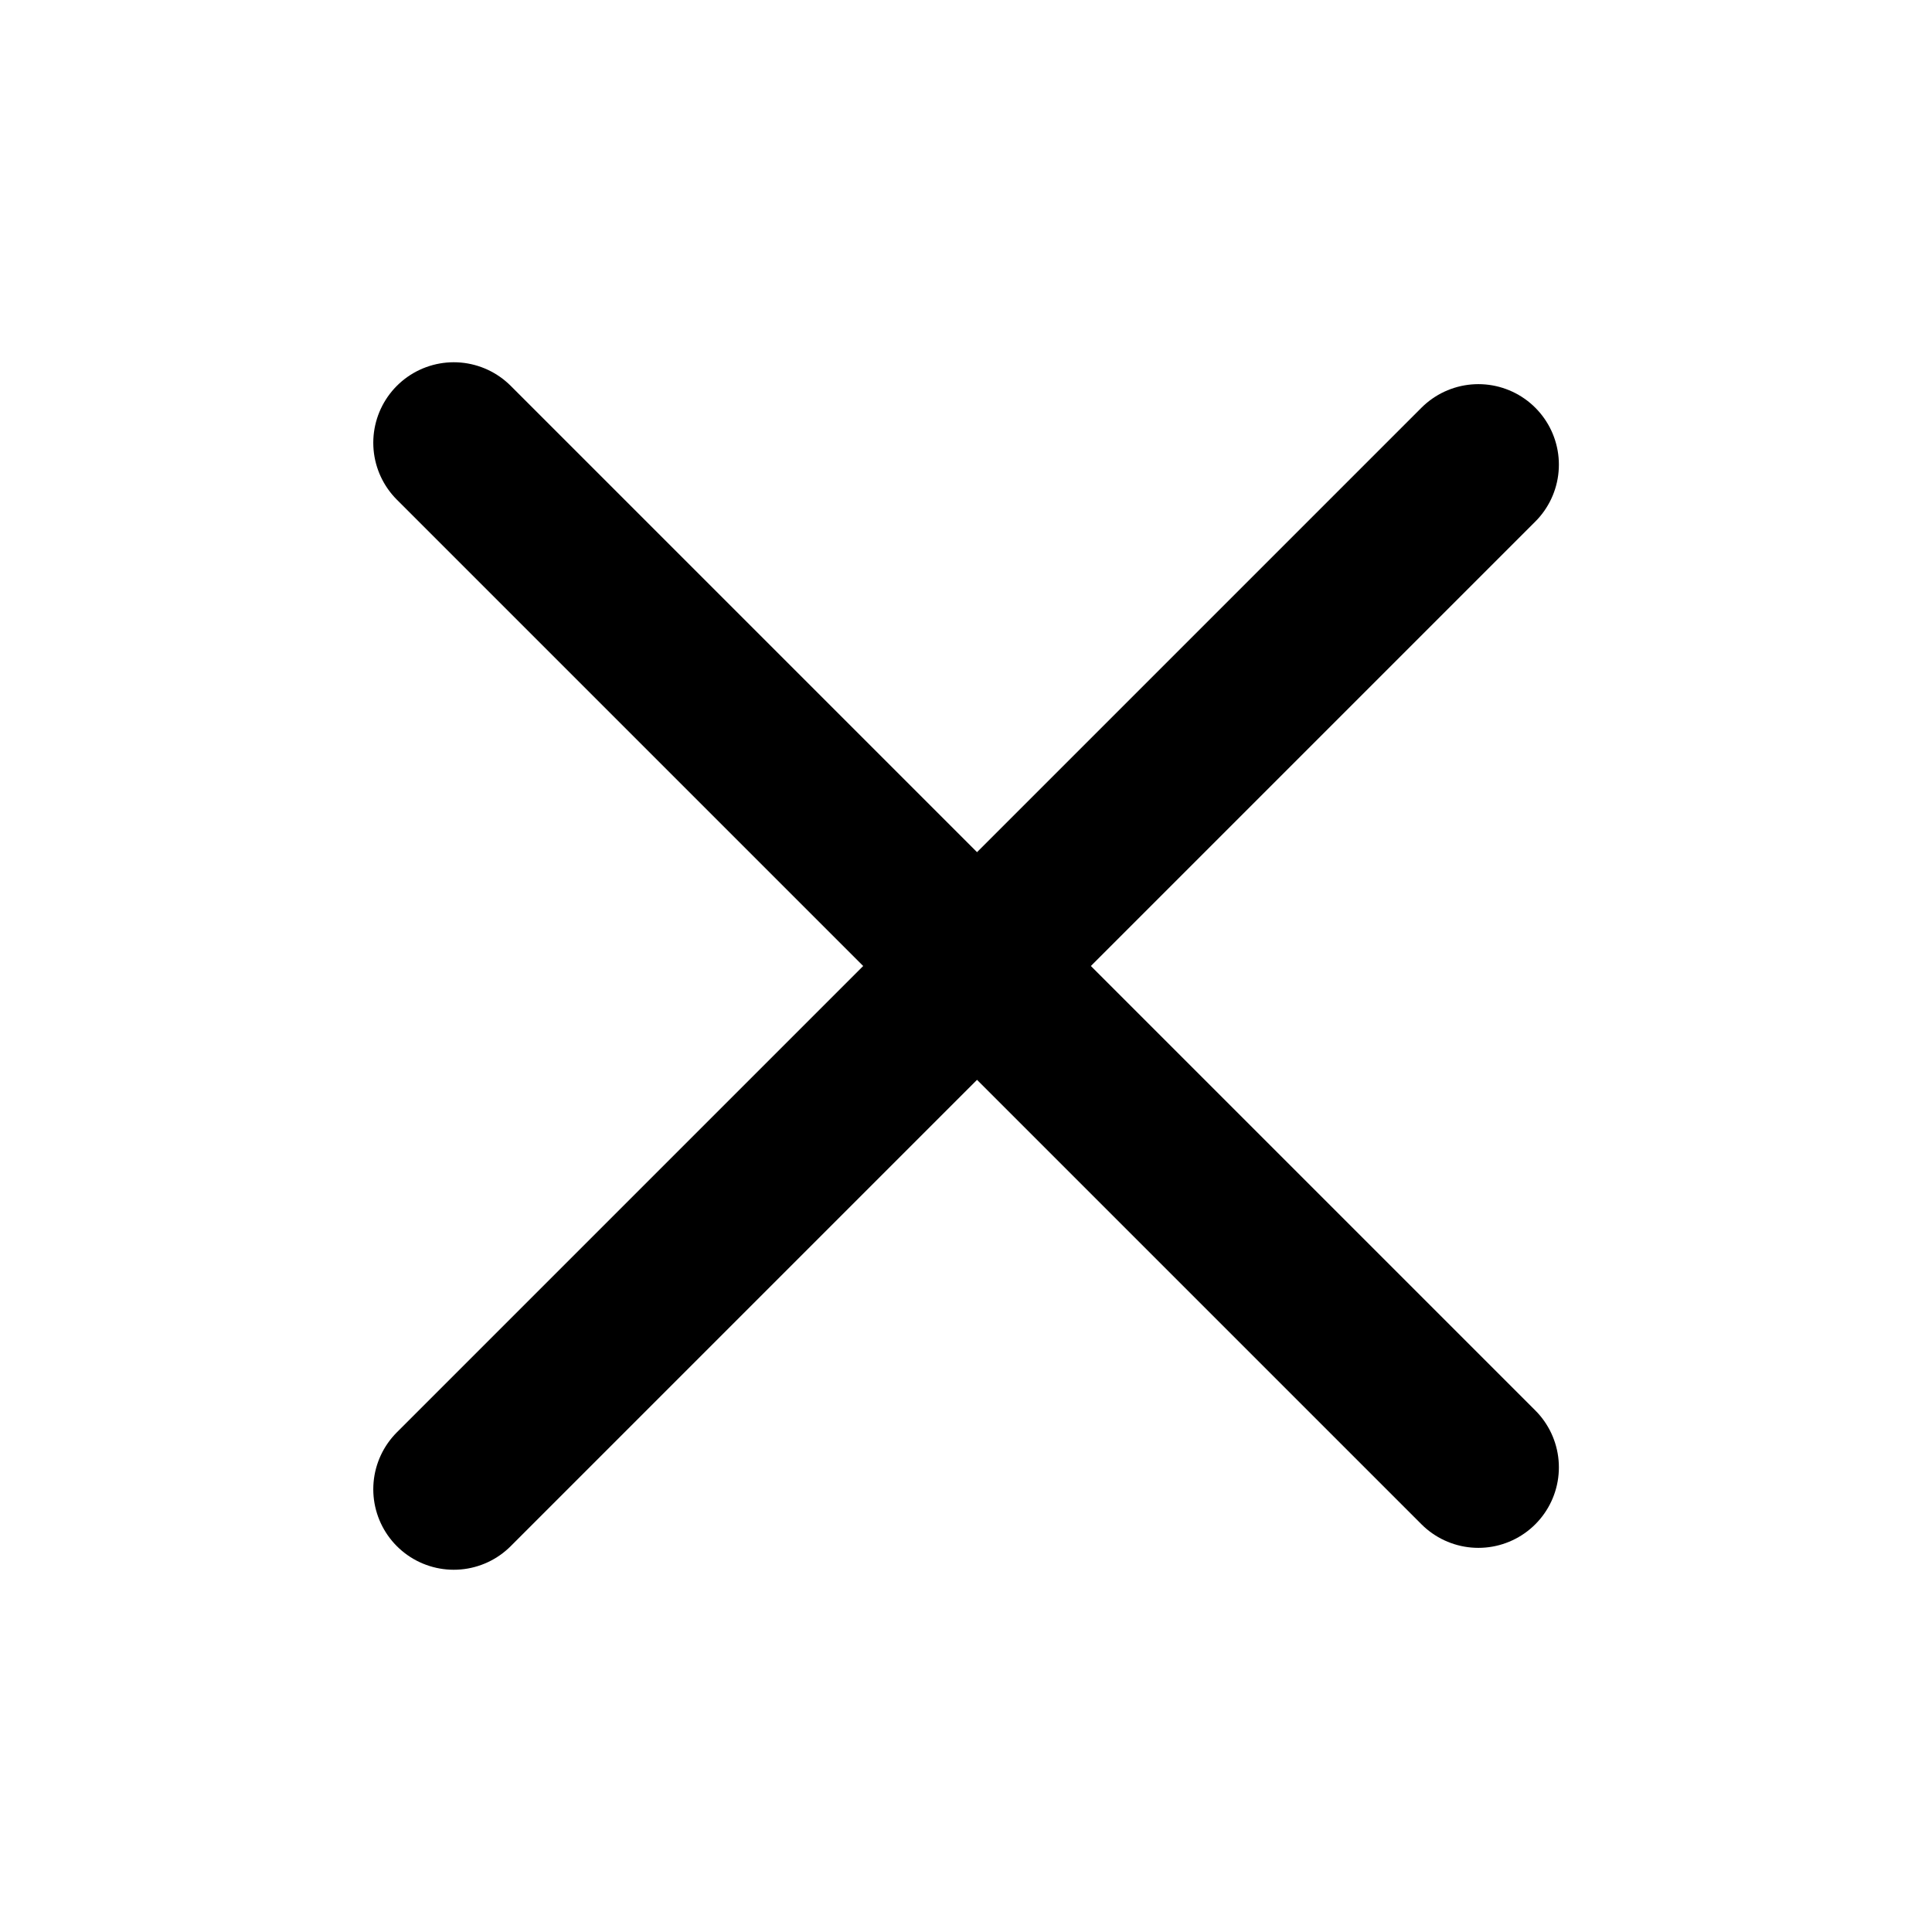 <svg width="24" height="24" viewBox="0 0 24 24" fill="none" xmlns="http://www.w3.org/2000/svg" aria-hidden="true">
<path d="M5.637 5.5L18.365 18.228" stroke="currentColor" stroke-width="2" stroke-linecap="round"/>
<path d="M5.637 18.5L18.365 5.772" stroke="currentColor" stroke-width="2" stroke-linecap="round"/>
</svg>
